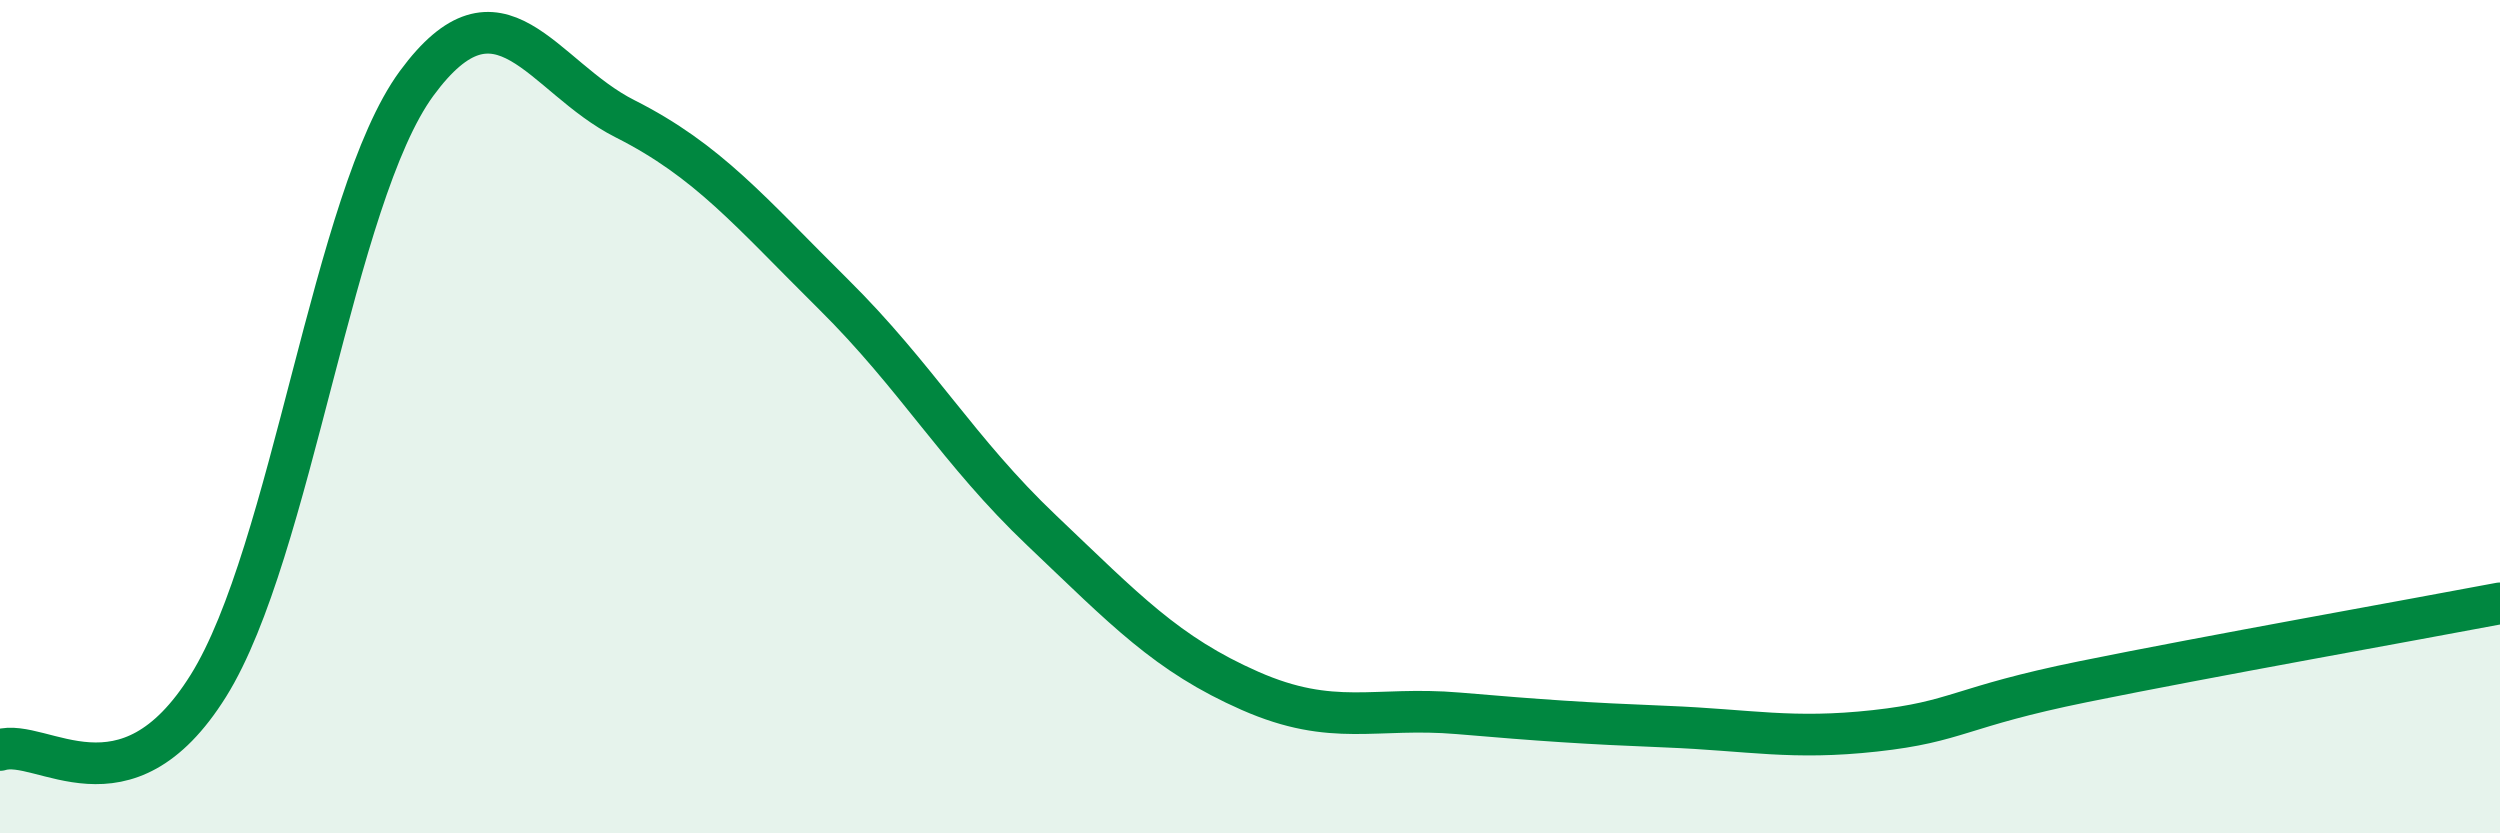 
    <svg width="60" height="20" viewBox="0 0 60 20" xmlns="http://www.w3.org/2000/svg">
      <path
        d="M 0,18 C 1,17.69 3,19.66 5,16.46 C 7,13.26 8,4.72 10,2 C 12,-0.72 13,1.84 15,2.85 C 17,3.86 18,5.08 20,7.06 C 22,9.04 23,10.83 25,12.73 C 27,14.63 28,15.7 30,16.58 C 32,17.46 33,16.95 35,17.12 C 37,17.29 38,17.36 40,17.44 C 42,17.52 43,17.76 45,17.54 C 47,17.32 47,16.97 50,16.36 C 53,15.75 58,14.86 60,14.48L60 20L0 20Z"
        fill="#008740"
        opacity="0.1"
        stroke-linecap="round"
        stroke-linejoin="round"
      />
      <path
        d="M 0,18 C 1,17.69 3,19.66 5,16.46 C 7,13.26 8,4.72 10,2 C 12,-0.72 13,1.84 15,2.85 C 17,3.86 18,5.08 20,7.06 C 22,9.04 23,10.83 25,12.73 C 27,14.63 28,15.7 30,16.58 C 32,17.46 33,16.95 35,17.12 C 37,17.29 38,17.36 40,17.44 C 42,17.52 43,17.76 45,17.54 C 47,17.32 47,16.97 50,16.36 C 53,15.75 58,14.86 60,14.48"
        stroke="#008740"
        stroke-width="1"
        fill="none"
        stroke-linecap="round"
        stroke-linejoin="round"
      />
    </svg>
  